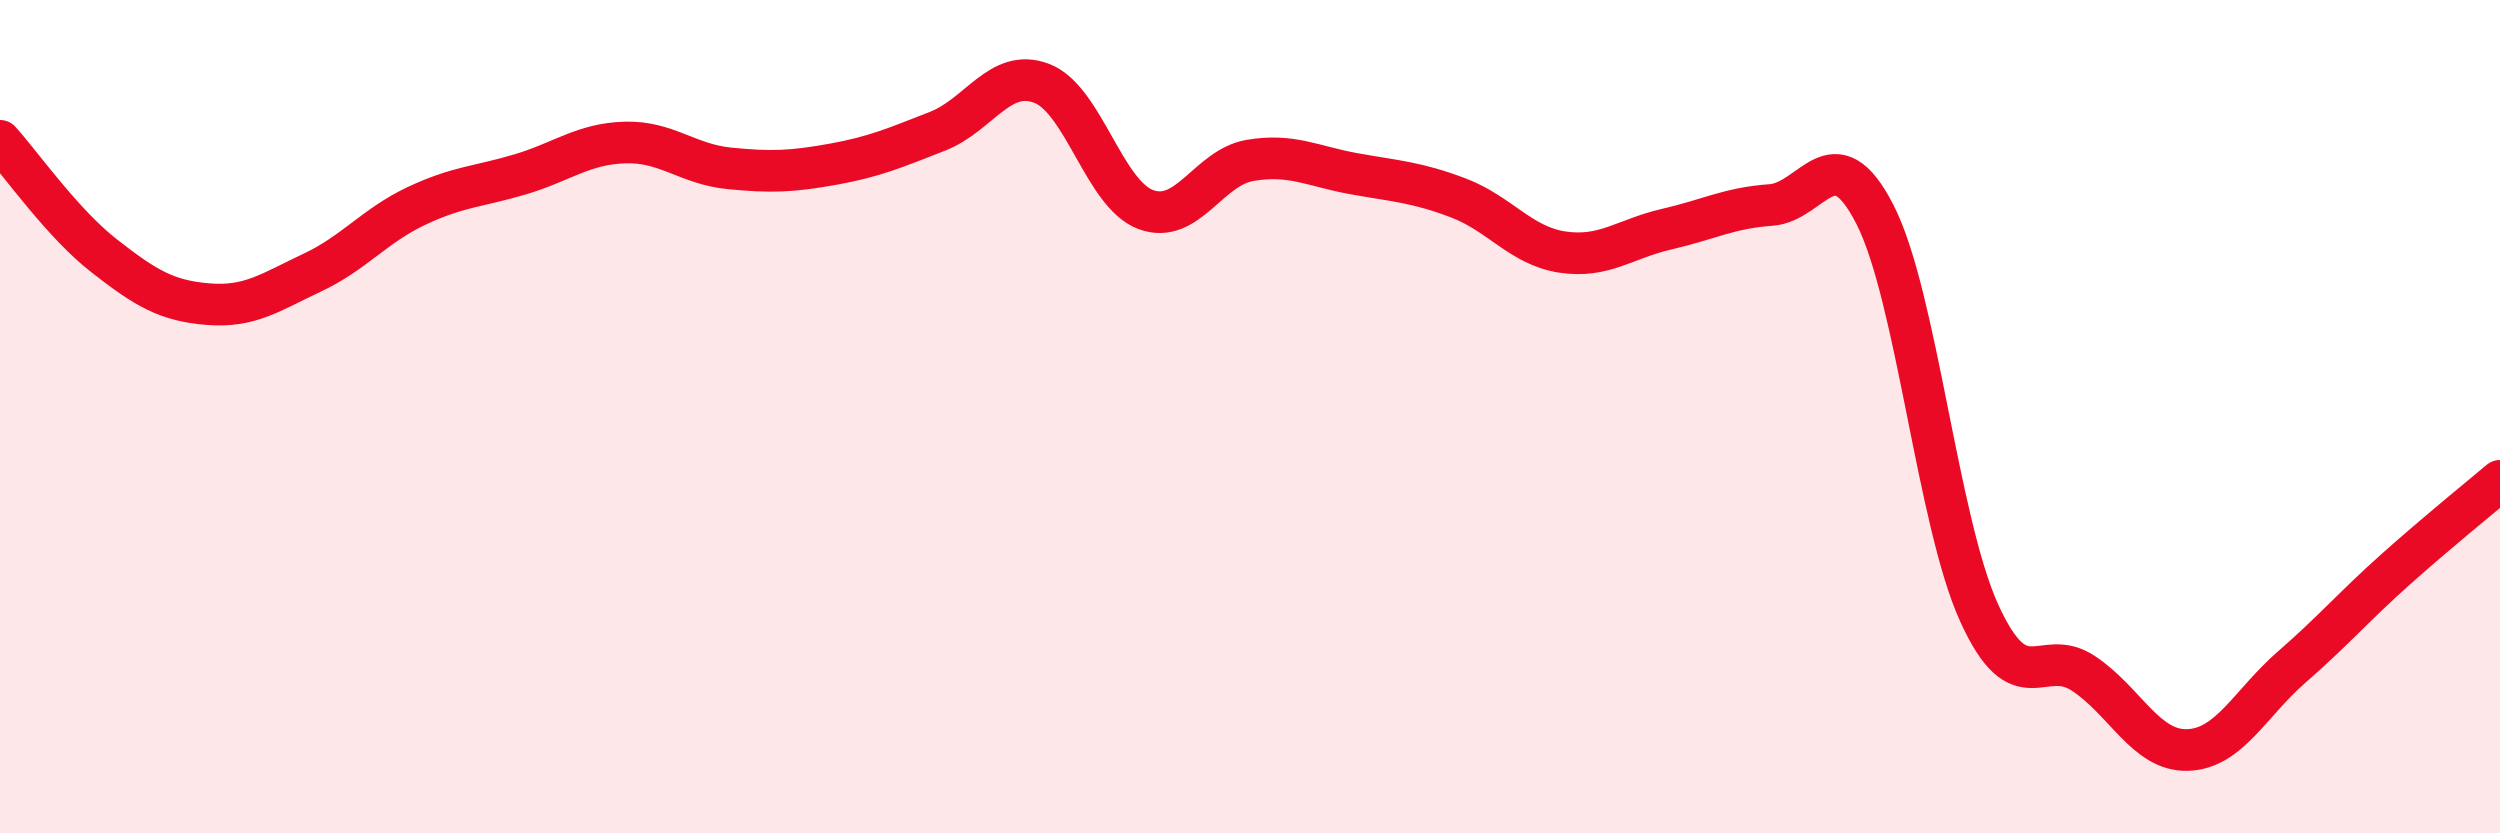 
    <svg width="60" height="20" viewBox="0 0 60 20" xmlns="http://www.w3.org/2000/svg">
      <path
        d="M 0,3.38 C 0.5,3.93 1.5,5.36 2.5,6.14 C 3.5,6.92 4,7.22 5,7.3 C 6,7.38 6.5,7.01 7.5,6.54 C 8.5,6.07 9,5.41 10,4.94 C 11,4.47 11.5,4.48 12.5,4.18 C 13.5,3.88 14,3.45 15,3.42 C 16,3.39 16.5,3.94 17.5,4.04 C 18.5,4.14 19,4.12 20,3.94 C 21,3.76 21.5,3.54 22.5,3.15 C 23.5,2.76 24,1.62 25,2 C 26,2.38 26.5,4.66 27.5,5.03 C 28.5,5.4 29,4.02 30,3.85 C 31,3.68 31.5,3.99 32.5,4.17 C 33.5,4.35 34,4.37 35,4.75 C 36,5.13 36.5,5.9 37.5,6.05 C 38.5,6.2 39,5.73 40,5.5 C 41,5.27 41.5,4.99 42.5,4.92 C 43.5,4.85 44,3.19 45,5.15 C 46,7.11 46.5,12.51 47.5,14.71 C 48.5,16.91 49,15.5 50,16.16 C 51,16.82 51.5,18.03 52.5,18 C 53.5,17.97 54,16.88 55,16.01 C 56,15.14 56.5,14.55 57.5,13.66 C 58.5,12.77 59.5,11.96 60,11.54L60 20L0 20Z"
        fill="#EB0A25"
        opacity="0.1"
        stroke-linecap="round"
        stroke-linejoin="round"
      />
      <path
        d="M 0,3.38 C 0.5,3.93 1.5,5.36 2.5,6.14 C 3.5,6.92 4,7.22 5,7.3 C 6,7.38 6.5,7.01 7.5,6.54 C 8.5,6.07 9,5.41 10,4.94 C 11,4.47 11.5,4.48 12.5,4.18 C 13.5,3.88 14,3.45 15,3.42 C 16,3.39 16.5,3.94 17.5,4.04 C 18.5,4.14 19,4.12 20,3.94 C 21,3.76 21.5,3.54 22.5,3.15 C 23.5,2.76 24,1.62 25,2 C 26,2.38 26.5,4.66 27.5,5.03 C 28.5,5.4 29,4.02 30,3.85 C 31,3.68 31.5,3.99 32.5,4.17 C 33.5,4.35 34,4.37 35,4.75 C 36,5.13 36.5,5.9 37.5,6.05 C 38.5,6.2 39,5.73 40,5.5 C 41,5.27 41.5,4.99 42.5,4.92 C 43.5,4.85 44,3.19 45,5.15 C 46,7.11 46.5,12.51 47.5,14.71 C 48.5,16.91 49,15.5 50,16.16 C 51,16.82 51.5,18.03 52.5,18 C 53.5,17.97 54,16.88 55,16.01 C 56,15.14 56.5,14.55 57.5,13.66 C 58.5,12.77 59.5,11.96 60,11.54"
        stroke="#EB0A25"
        stroke-width="1"
        fill="none"
        stroke-linecap="round"
        stroke-linejoin="round"
      />
    </svg>
  